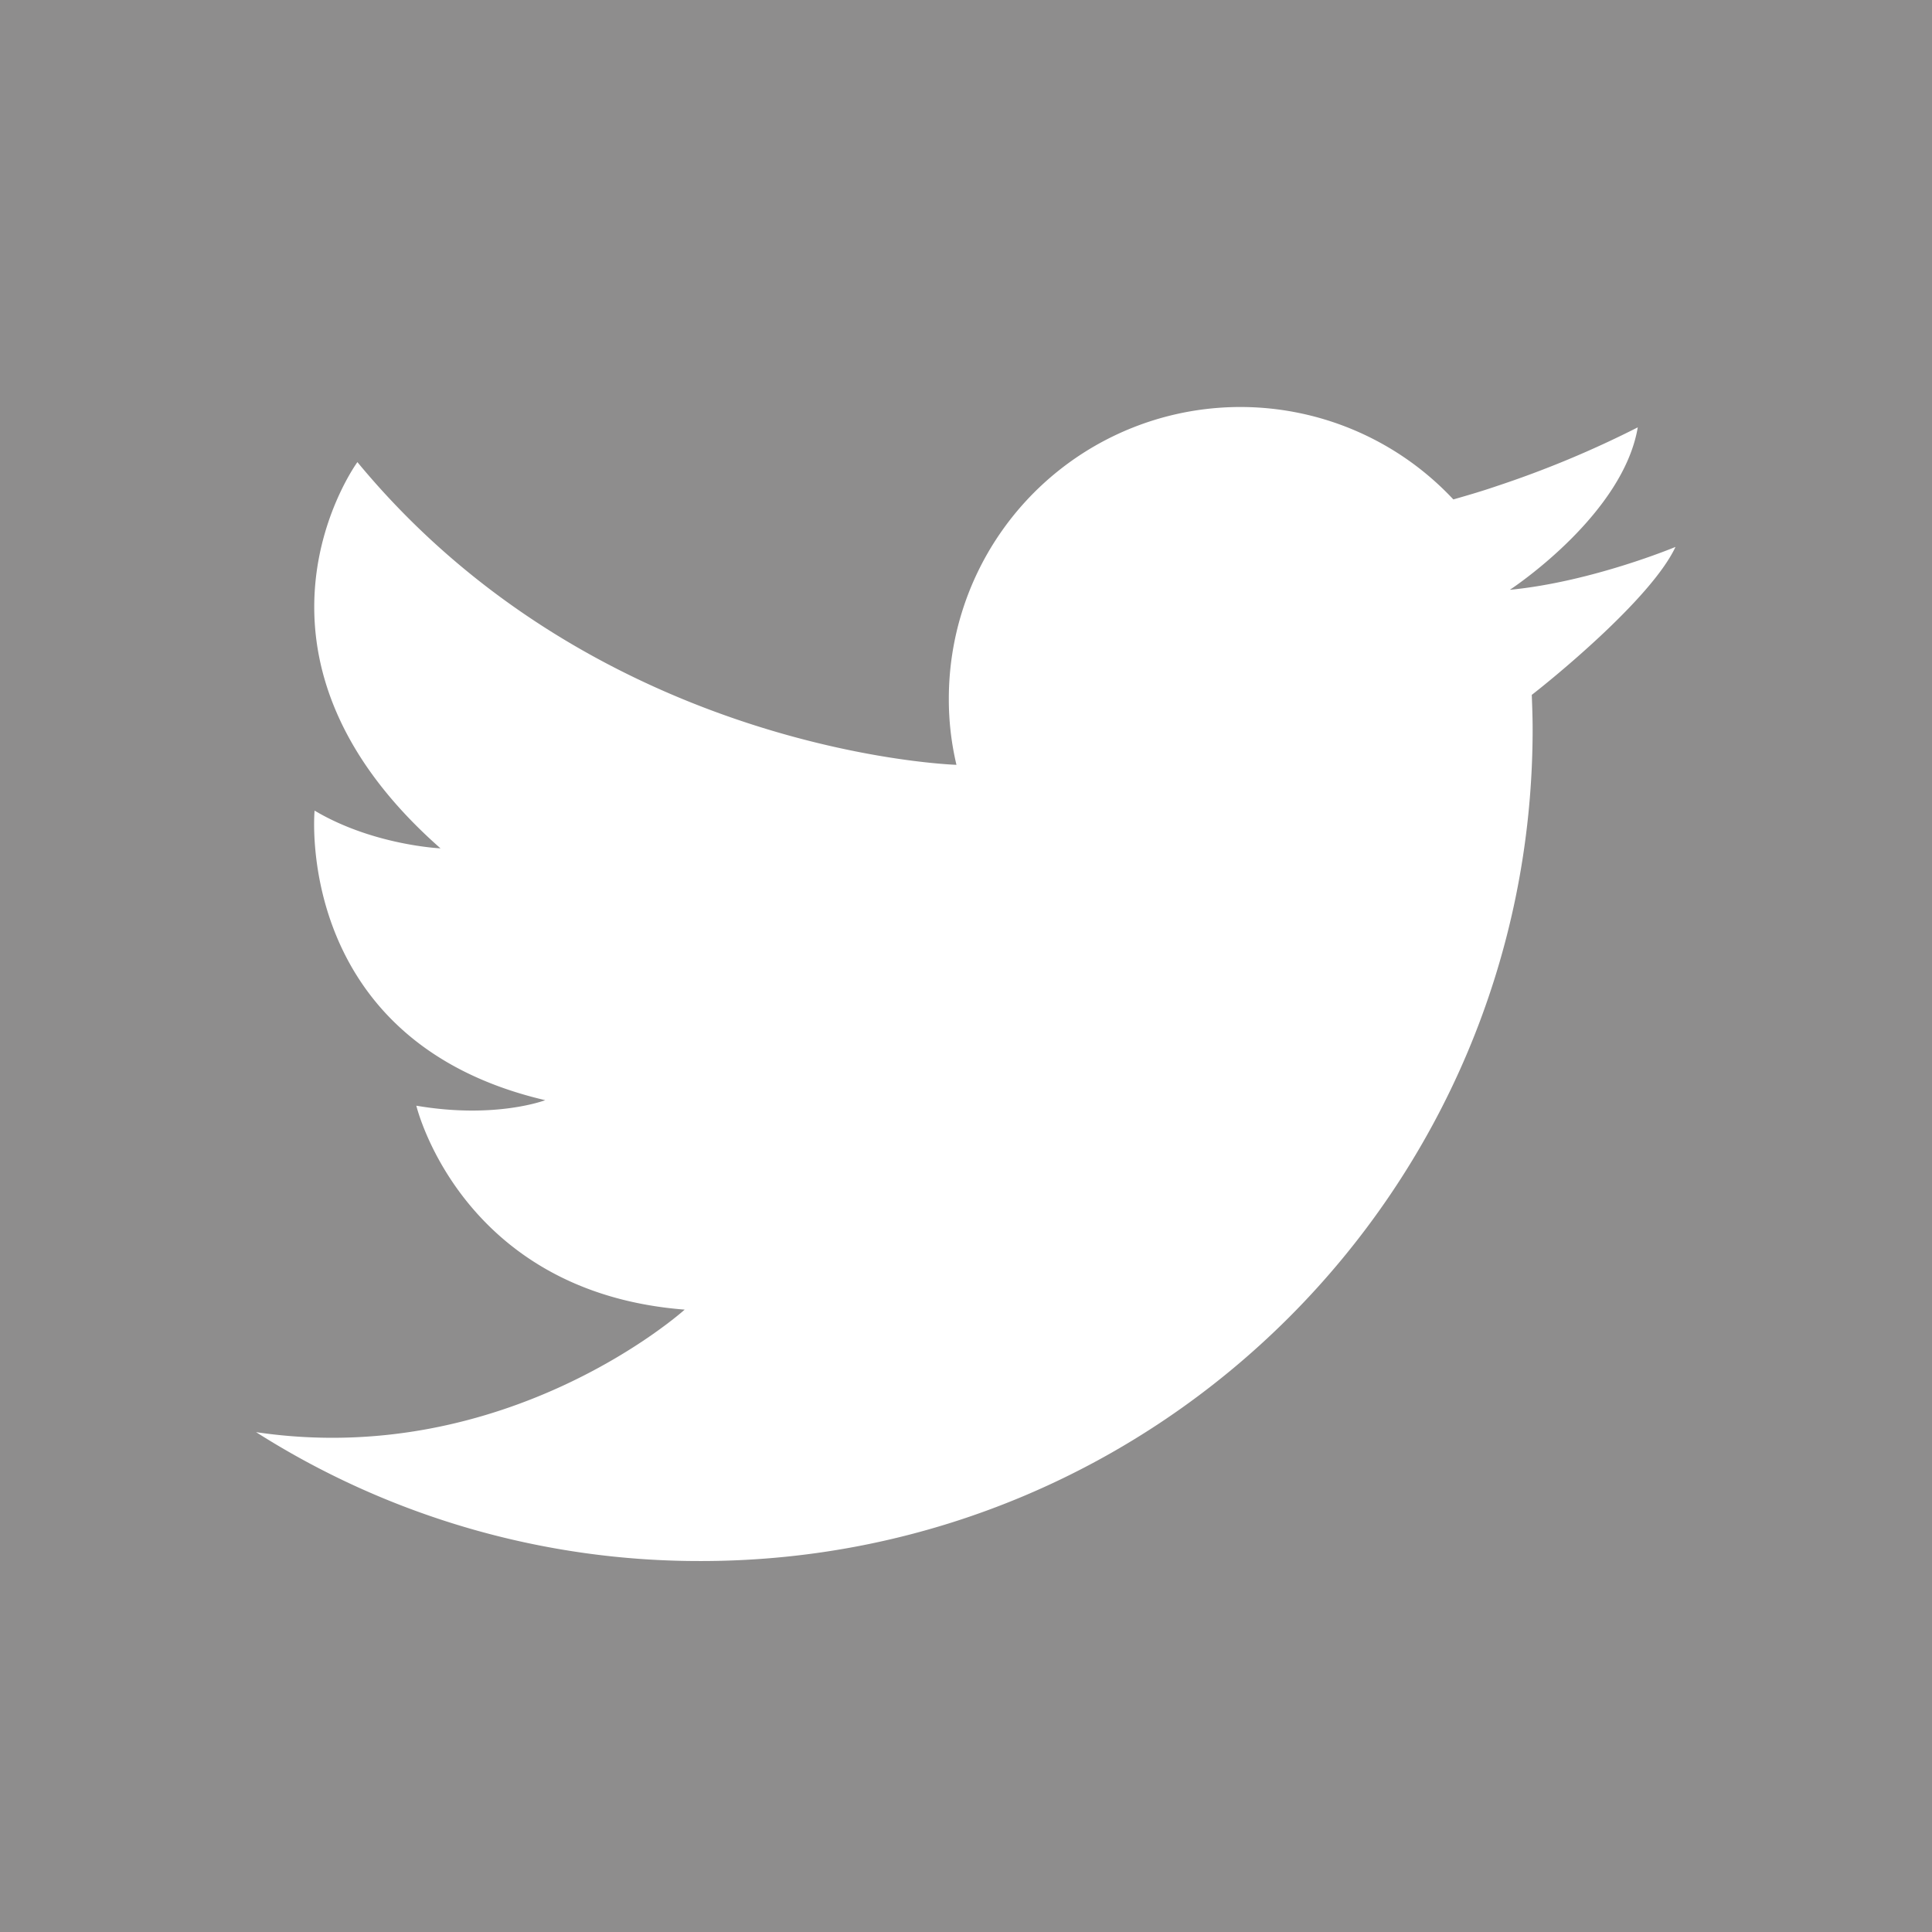 <svg id="Capa_1" data-name="Capa 1" xmlns="http://www.w3.org/2000/svg" viewBox="0 0 455.7 455.7"><defs><style>.cls-1{fill:#8e8d8d;}</style></defs><title>twitter</title><path class="cls-1" d="M0,0V455.7H455.7V0ZM361.3,163.9c.1,2.7.2,5.4.2,8.1,0,108.3-87.8,196.2-196.2,196.2A194.83,194.83,0,0,1,60.4,337.8h0c59.3,8.8,101.1-28.9,101.1-28.9-52.8-4.1-63.3-48.1-63.3-48.1,18.7,3.2,30.4-1.3,30.4-1.3-59.5-13.9-54.4-68.3-54.4-68.3,13.8,8.2,29.7,8.9,29.7,8.9C51.4,153.9,84.3,109,84.3,109c55.1,66.7,136,71.2,141.3,71.4a66.62,66.62,0,0,1-1.8-15.6,68.77,68.77,0,0,1,119-47c3.5-1,6.9-2,10.1-3.1a240.1,240.1,0,0,0,33.4-13.9c-3.4,20.1-28.2,37-30,38.2a.1.1,0,0,0-.1.1h.1c19.3-1.9,38.9-10.1,38.9-10.1C389.4,141.4,365.2,160.9,361.3,163.9Z"/></svg>